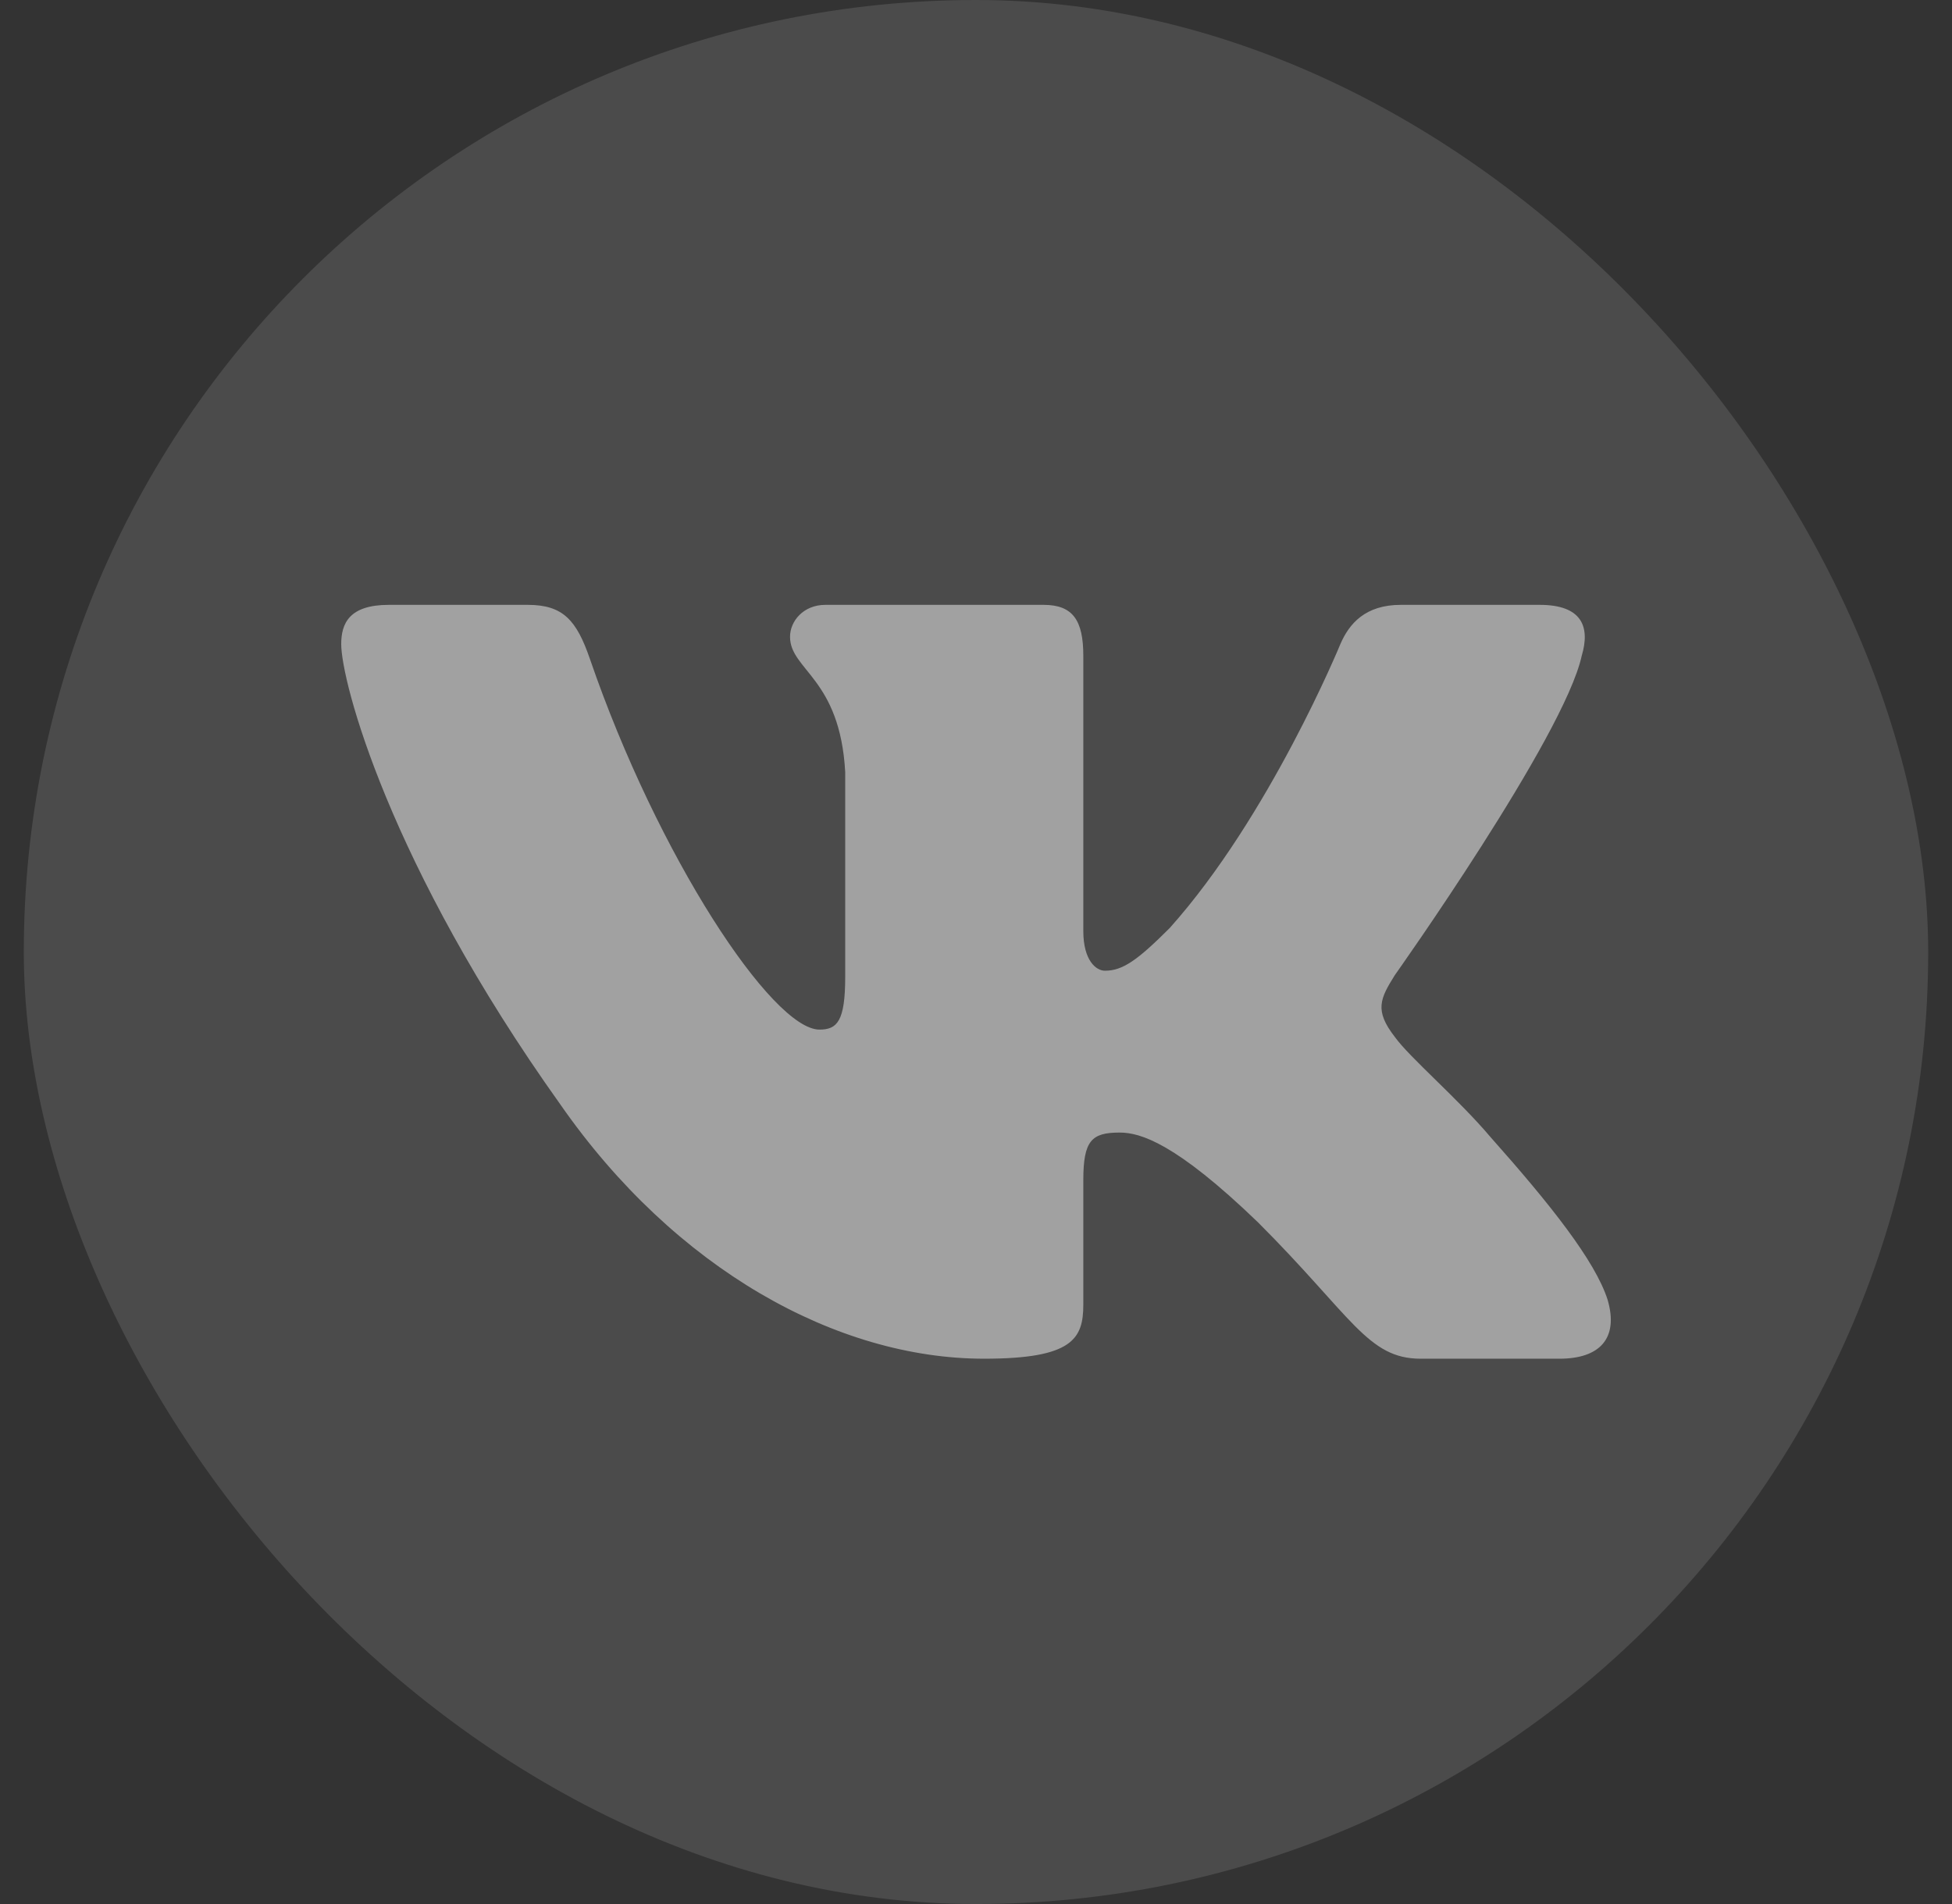<svg width="41" height="40" viewBox="0 0 41 40" fill="none" xmlns="http://www.w3.org/2000/svg">
<rect x="0" y="0" width="41" height="40" fill="#333333" stroke="none"/>
<g id="Vkontakte (VK)">
<rect id="Rectangle" x="0.5" width="40" height="40" rx="20" fill="white" fill-opacity="0.12"/>
<path id="Vector" fill-rule="evenodd" clip-rule="evenodd" d="M33.222 13.779C33.407 13.161 33.222 12.707 32.34 12.707H29.422C28.68 12.707 28.339 13.099 28.153 13.532C28.153 13.532 26.669 17.148 24.568 19.497C23.888 20.177 23.579 20.393 23.208 20.393C23.022 20.393 22.754 20.177 22.754 19.559V13.779C22.754 13.037 22.539 12.707 21.92 12.707H17.336C16.873 12.707 16.594 13.051 16.594 13.377C16.594 14.08 17.644 14.242 17.753 16.221V20.517C17.753 21.459 17.583 21.63 17.212 21.63C16.223 21.63 13.817 17.997 12.39 13.841C12.111 13.033 11.83 12.707 11.085 12.707H8.167C7.334 12.707 7.167 13.099 7.167 13.532C7.167 14.304 8.156 18.137 11.772 23.206C14.183 26.667 17.579 28.544 20.67 28.544C22.525 28.544 22.754 28.127 22.754 27.409V24.793C22.754 23.959 22.93 23.793 23.517 23.793C23.95 23.793 24.691 24.009 26.422 25.678C28.4 27.656 28.726 28.544 29.839 28.544H32.756C33.59 28.544 34.007 28.127 33.766 27.304C33.503 26.485 32.559 25.296 31.305 23.886C30.626 23.082 29.606 22.216 29.297 21.784C28.864 21.227 28.988 20.98 29.297 20.486C29.297 20.486 32.851 15.479 33.222 13.779V13.779Z" fill="white" fill-opacity="0.48"/>
</g>
</svg>

